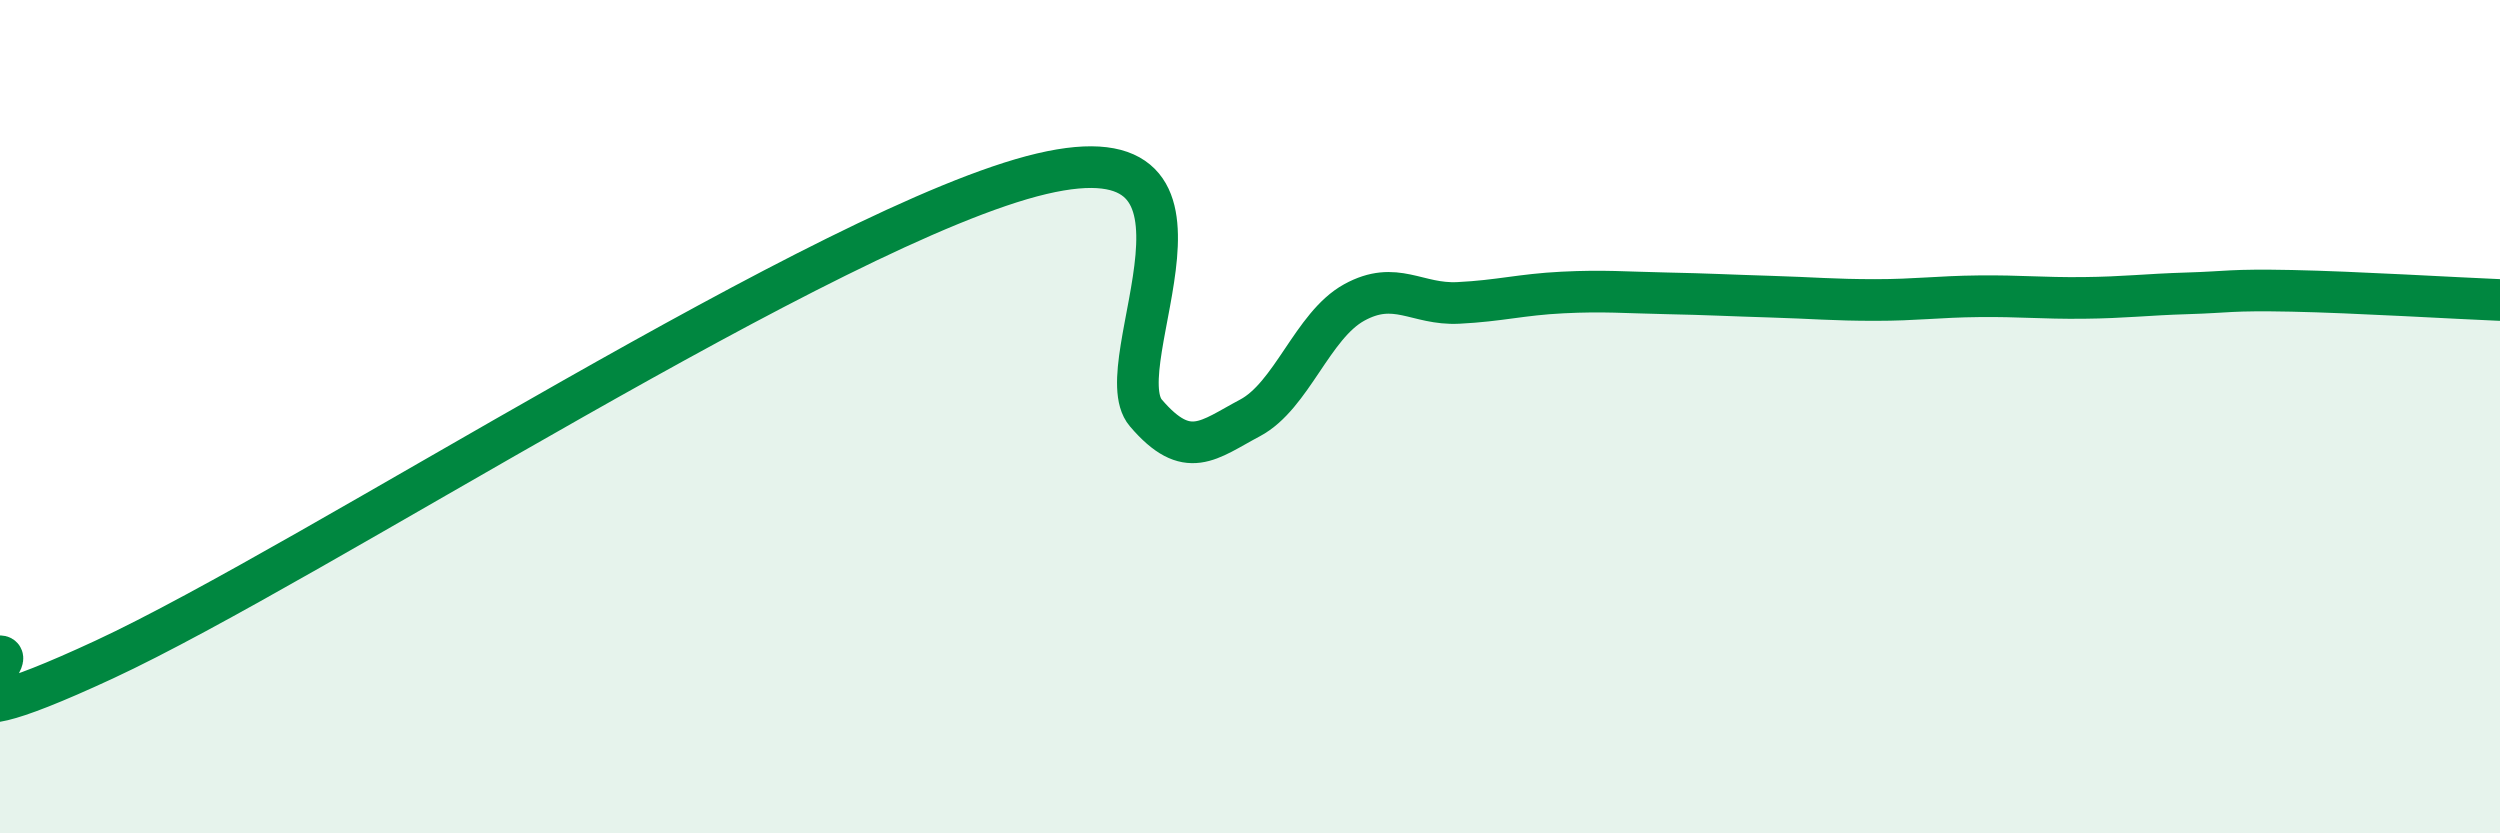 
    <svg width="60" height="20" viewBox="0 0 60 20" xmlns="http://www.w3.org/2000/svg">
      <path
        d="M 0,15.75 C 0.5,15.77 -2.5,18.15 2.5,15.83 C 7.5,13.51 20,5.35 25,4.17 C 30,2.99 26.5,8.74 27.5,9.91 C 28.5,11.08 29,10.56 30,10.03 C 31,9.5 31.5,7.81 32.5,7.26 C 33.5,6.71 34,7.32 35,7.27 C 36,7.22 36.5,7.07 37.5,7.02 C 38.5,6.97 39,7.02 40,7.04 C 41,7.06 41.5,7.09 42.5,7.12 C 43.5,7.15 44,7.2 45,7.2 C 46,7.2 46.5,7.12 47.5,7.11 C 48.5,7.1 49,7.16 50,7.15 C 51,7.14 51.5,7.07 52.5,7.04 C 53.5,7.01 53.5,6.95 55,6.98 C 56.5,7.01 59,7.16 60,7.2L60 20L0 20Z"
        fill="#008740"
        opacity="0.1"
        stroke-linecap="round"
        stroke-linejoin="round"
      />
      <path
        d="M 0,15.75 C 0.5,15.77 -2.5,18.15 2.5,15.83 C 7.5,13.51 20,5.35 25,4.17 C 30,2.99 26.5,8.74 27.5,9.91 C 28.5,11.08 29,10.56 30,10.03 C 31,9.5 31.5,7.81 32.5,7.26 C 33.5,6.71 34,7.32 35,7.27 C 36,7.22 36.5,7.07 37.5,7.02 C 38.5,6.97 39,7.02 40,7.04 C 41,7.06 41.5,7.09 42.5,7.12 C 43.5,7.15 44,7.2 45,7.2 C 46,7.2 46.5,7.12 47.5,7.11 C 48.5,7.1 49,7.16 50,7.15 C 51,7.14 51.5,7.07 52.5,7.04 C 53.5,7.01 53.5,6.95 55,6.98 C 56.5,7.01 59,7.16 60,7.2"
        stroke="#008740"
        stroke-width="1"
        fill="none"
        stroke-linecap="round"
        stroke-linejoin="round"
      />
    </svg>
  